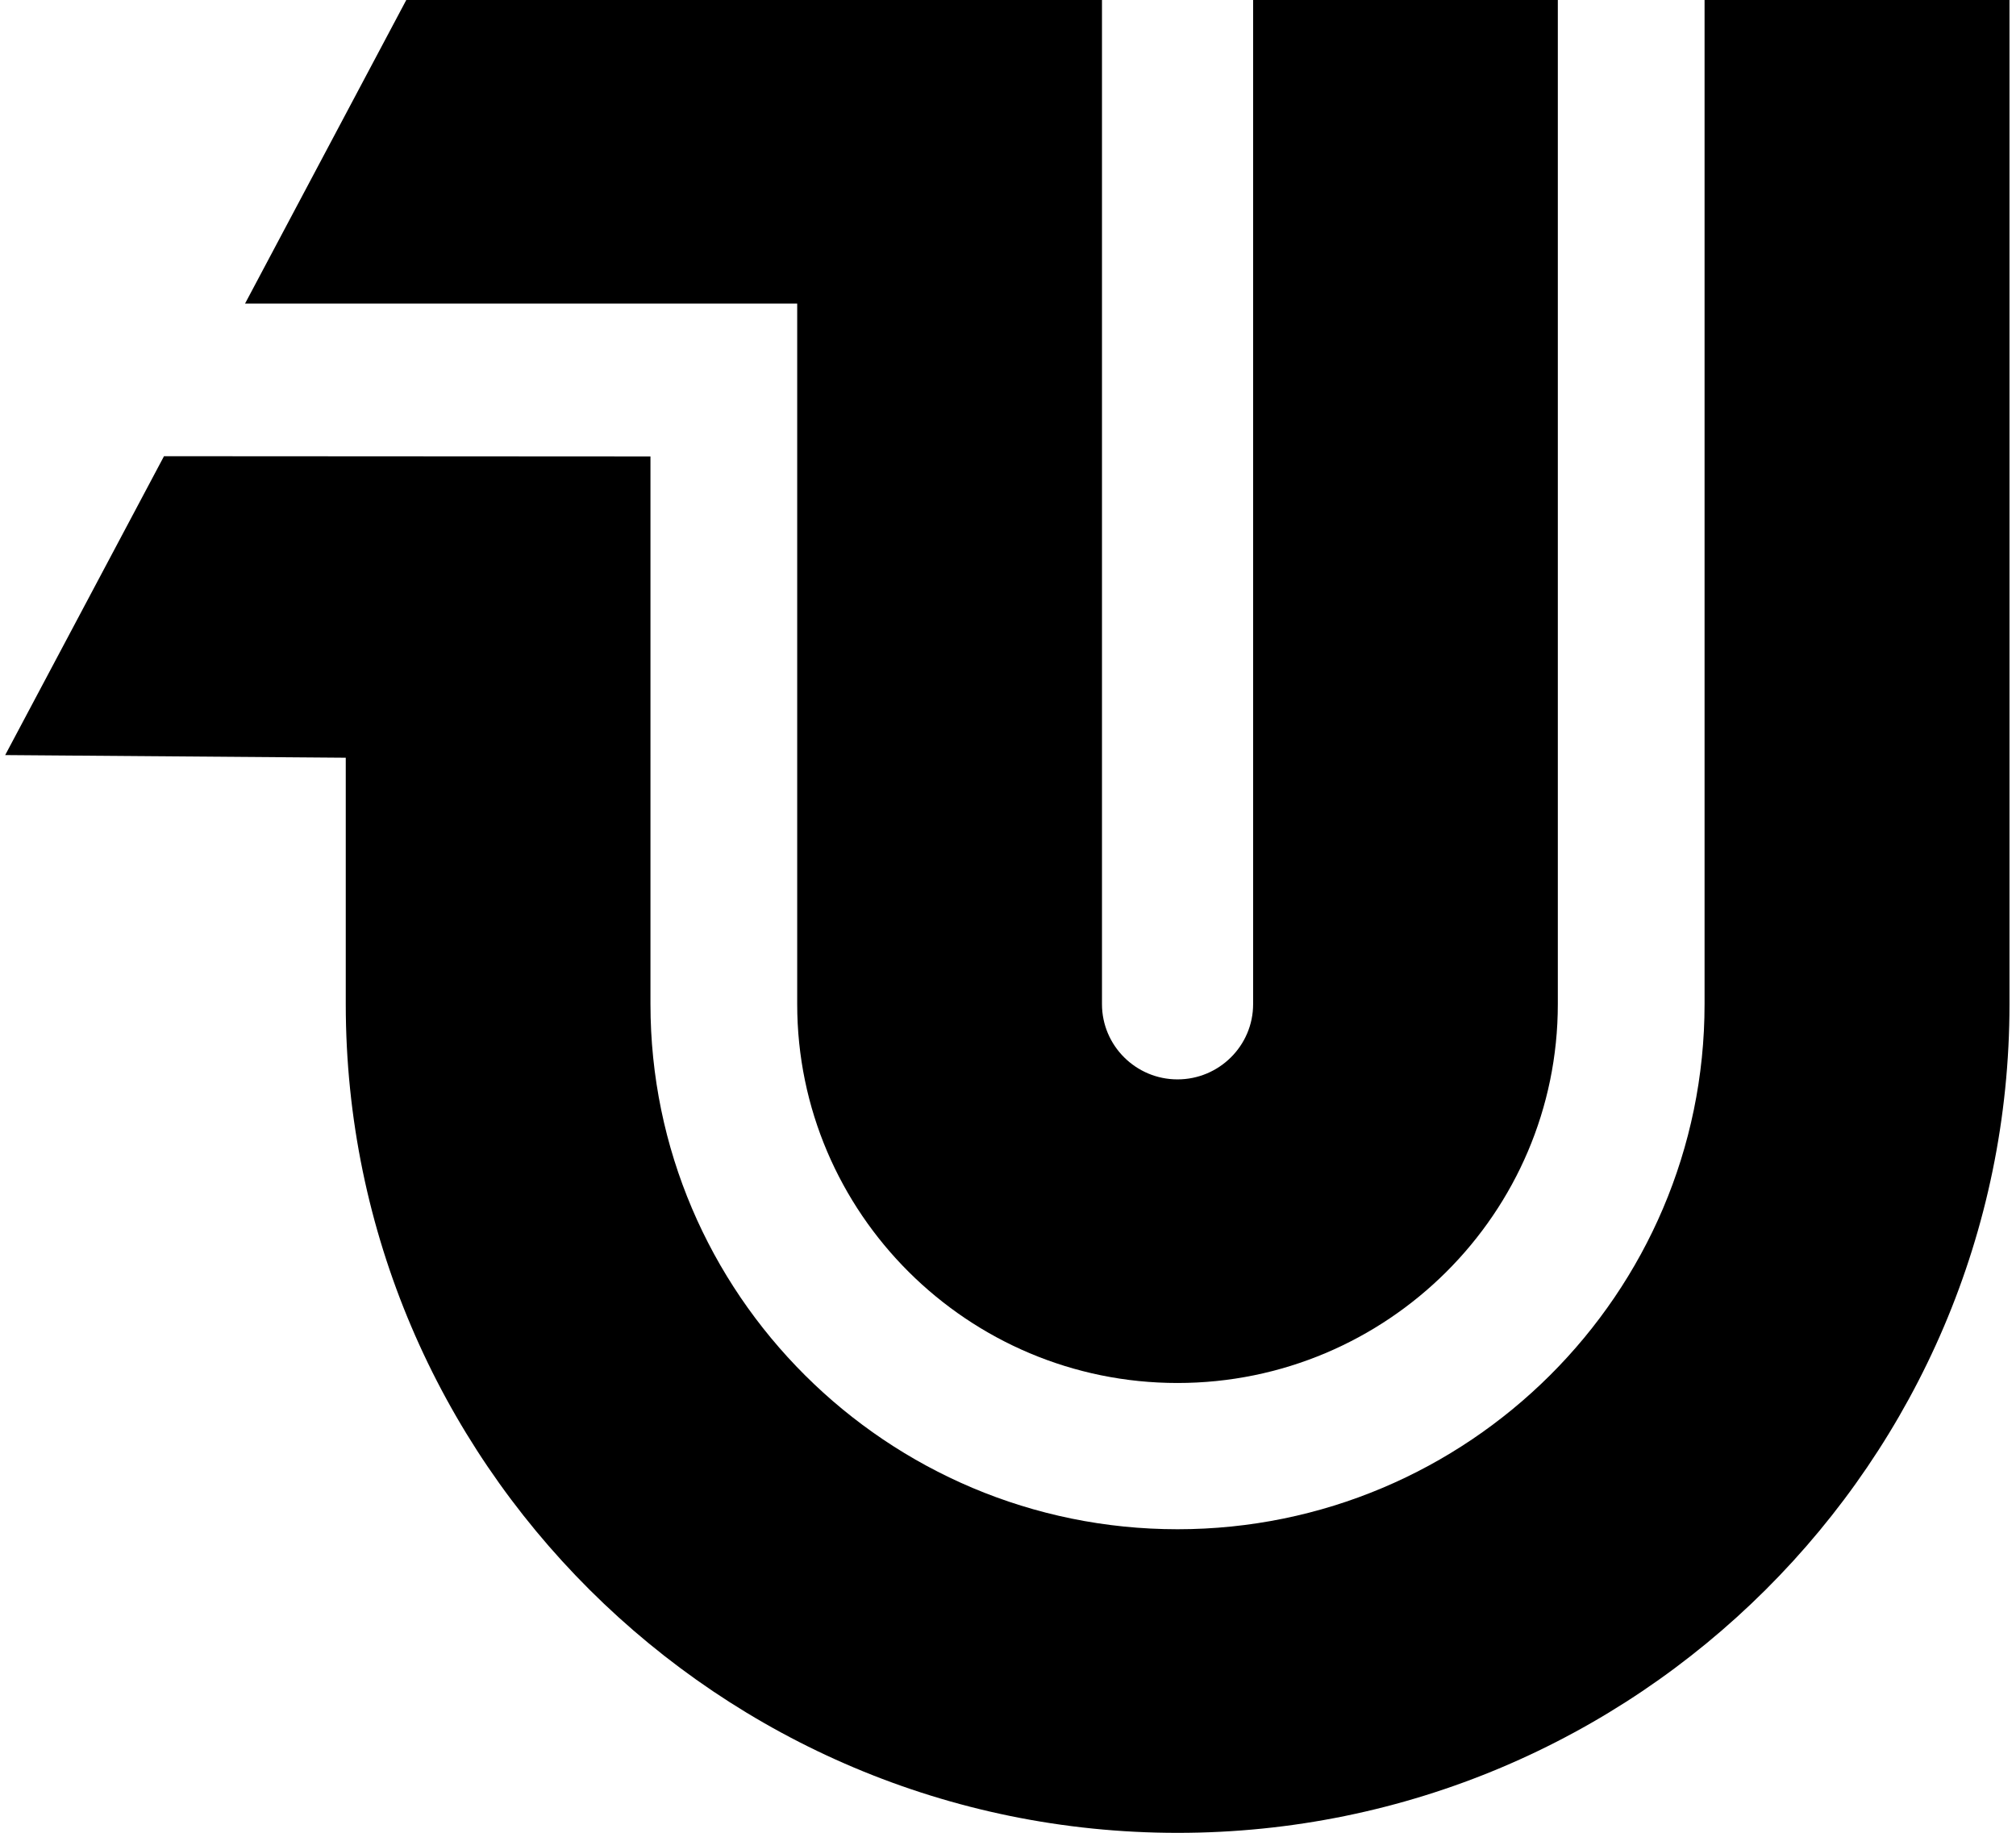 <svg xmlns="http://www.w3.org/2000/svg" width="220" height="200" fill="none" viewBox="0 0 220 200">
  <path fill="#000" d="M86.996 109.575c0 22.794 18.616 41.342 41.502 41.342 22.886 0 41.503-18.548 41.503-41.342V0h-33.252v109.575c0 4.528-3.699 8.212-8.251 8.212-4.543 0-8.242-3.684-8.242-8.212V0h-75.92L26.74 33.13h60.256v76.445Z"/>
  <path fill="#000" d="M186.014 0v109.575c0 31.593-25.801 57.302-57.515 57.302-31.715 0-57.516-25.709-57.516-57.302V49.813l-53.087-.03L.567 82.396l37.165.29v26.889c0 49.859 40.718 90.433 90.775 90.433s90.783-40.567 90.783-90.433V0h-33.275Z"/>
</svg>
